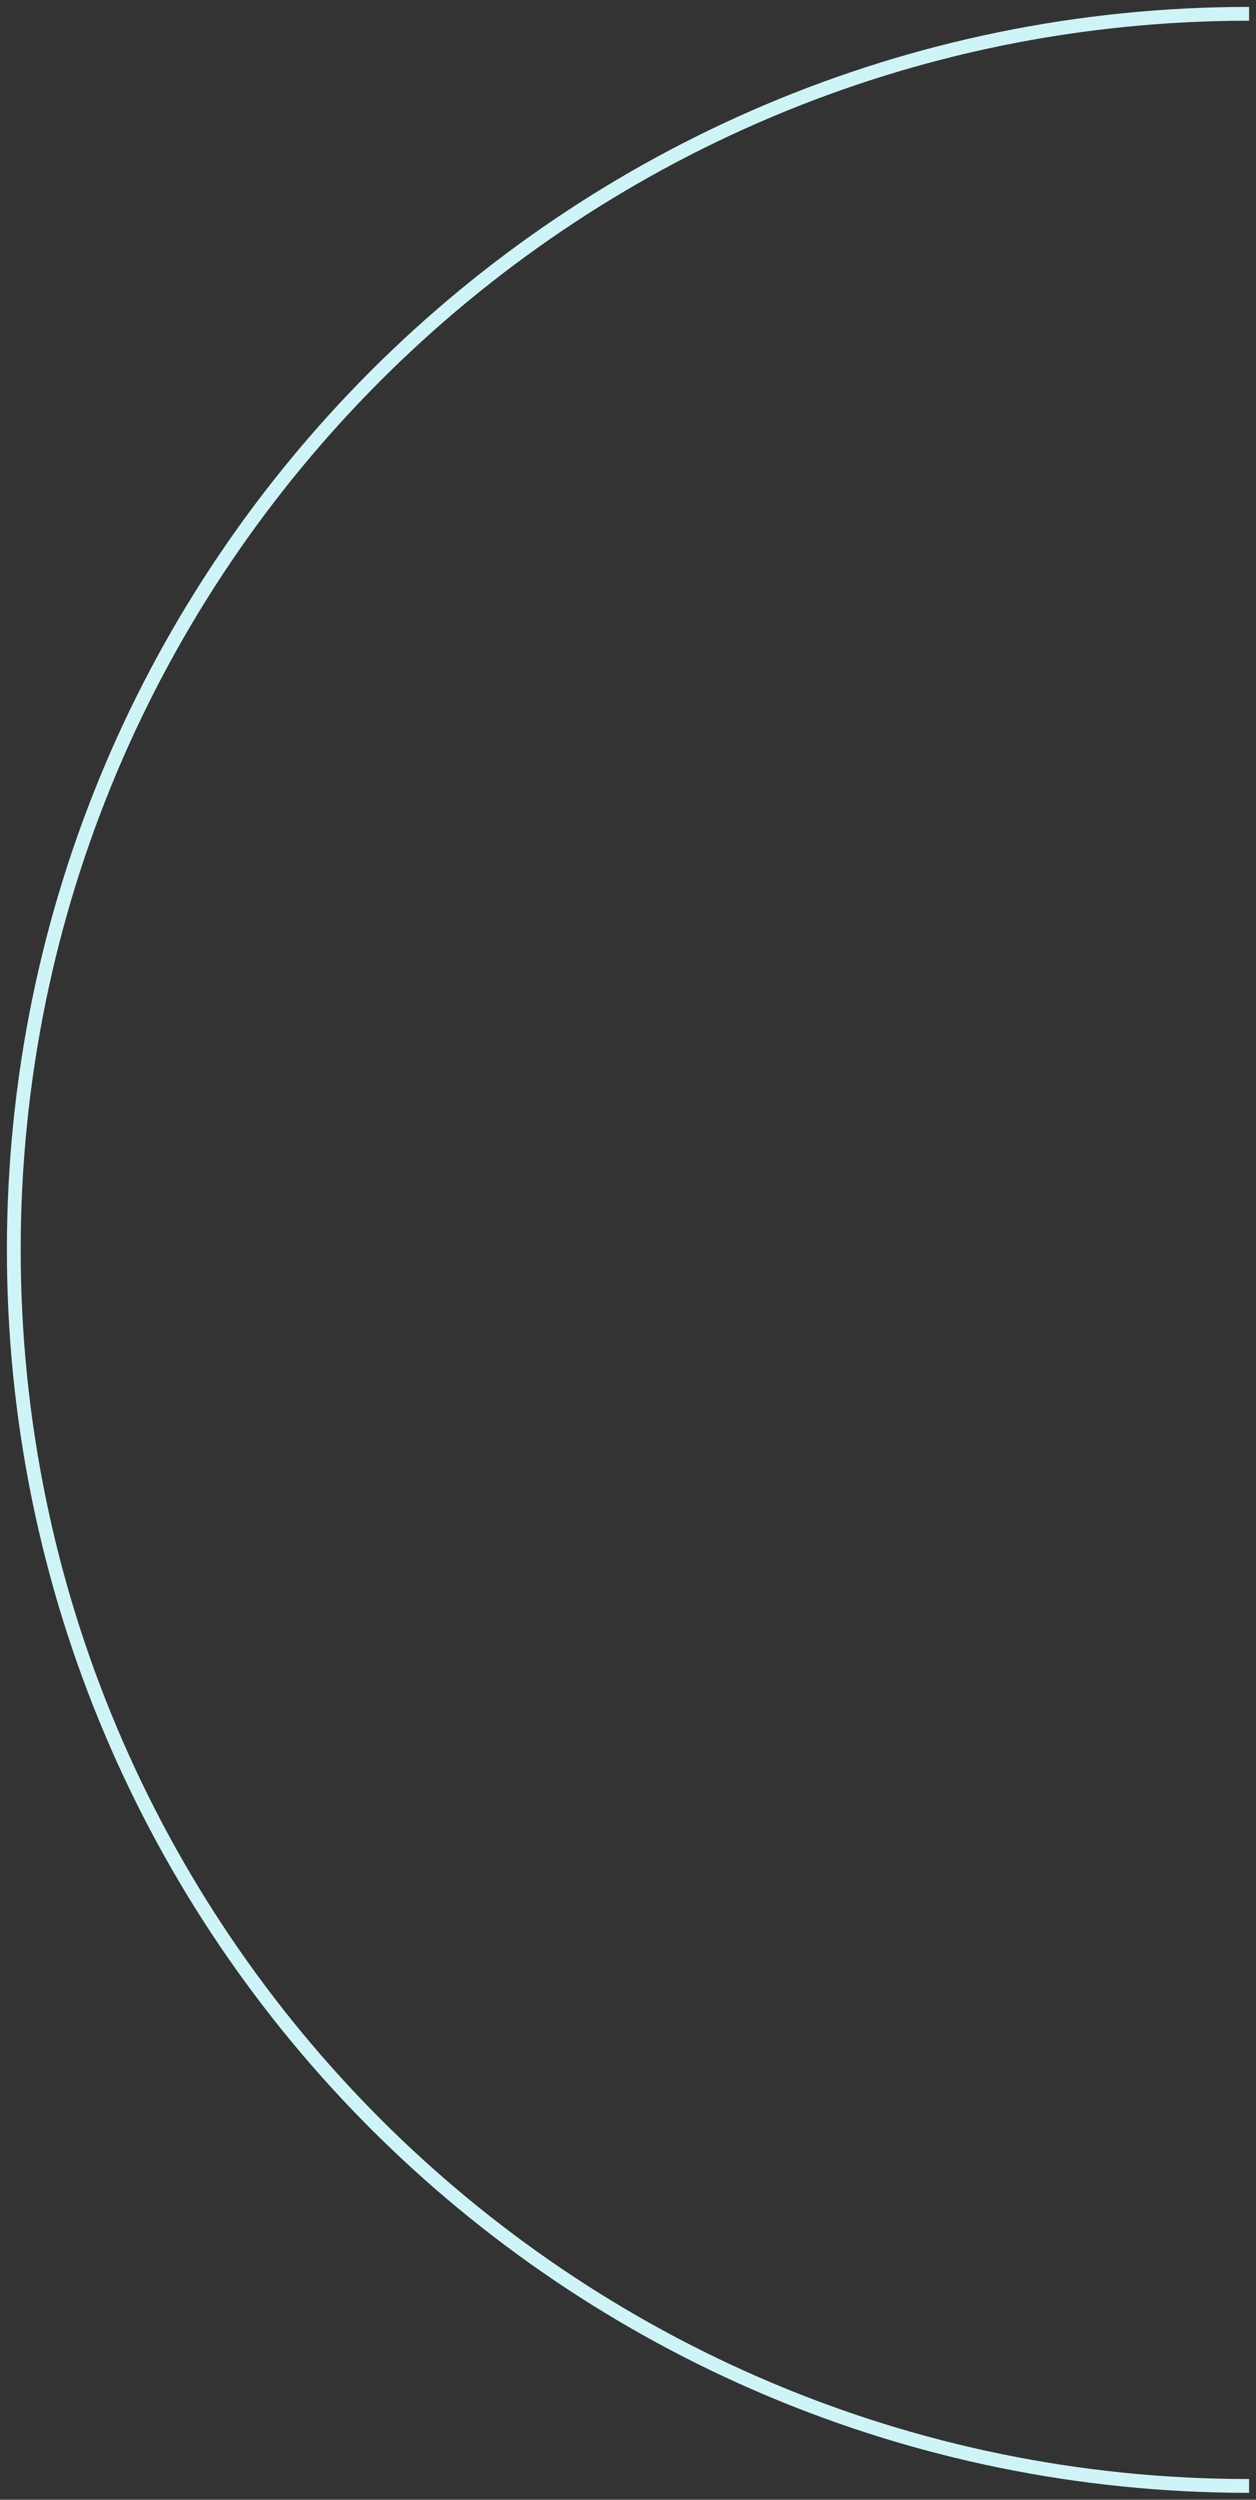 <svg width="91" height="181" viewBox="0 0 91 181" fill="none" xmlns="http://www.w3.org/2000/svg">
<rect x="0" y="0" width="91" height="181" fill="#333333" stroke="none"/>
<path d="M90.5 180C41.071 180 1 139.929 1 90.5C1 41.071 41.071 1 90.5 1" stroke="#CEF4F8"/>
</svg>
